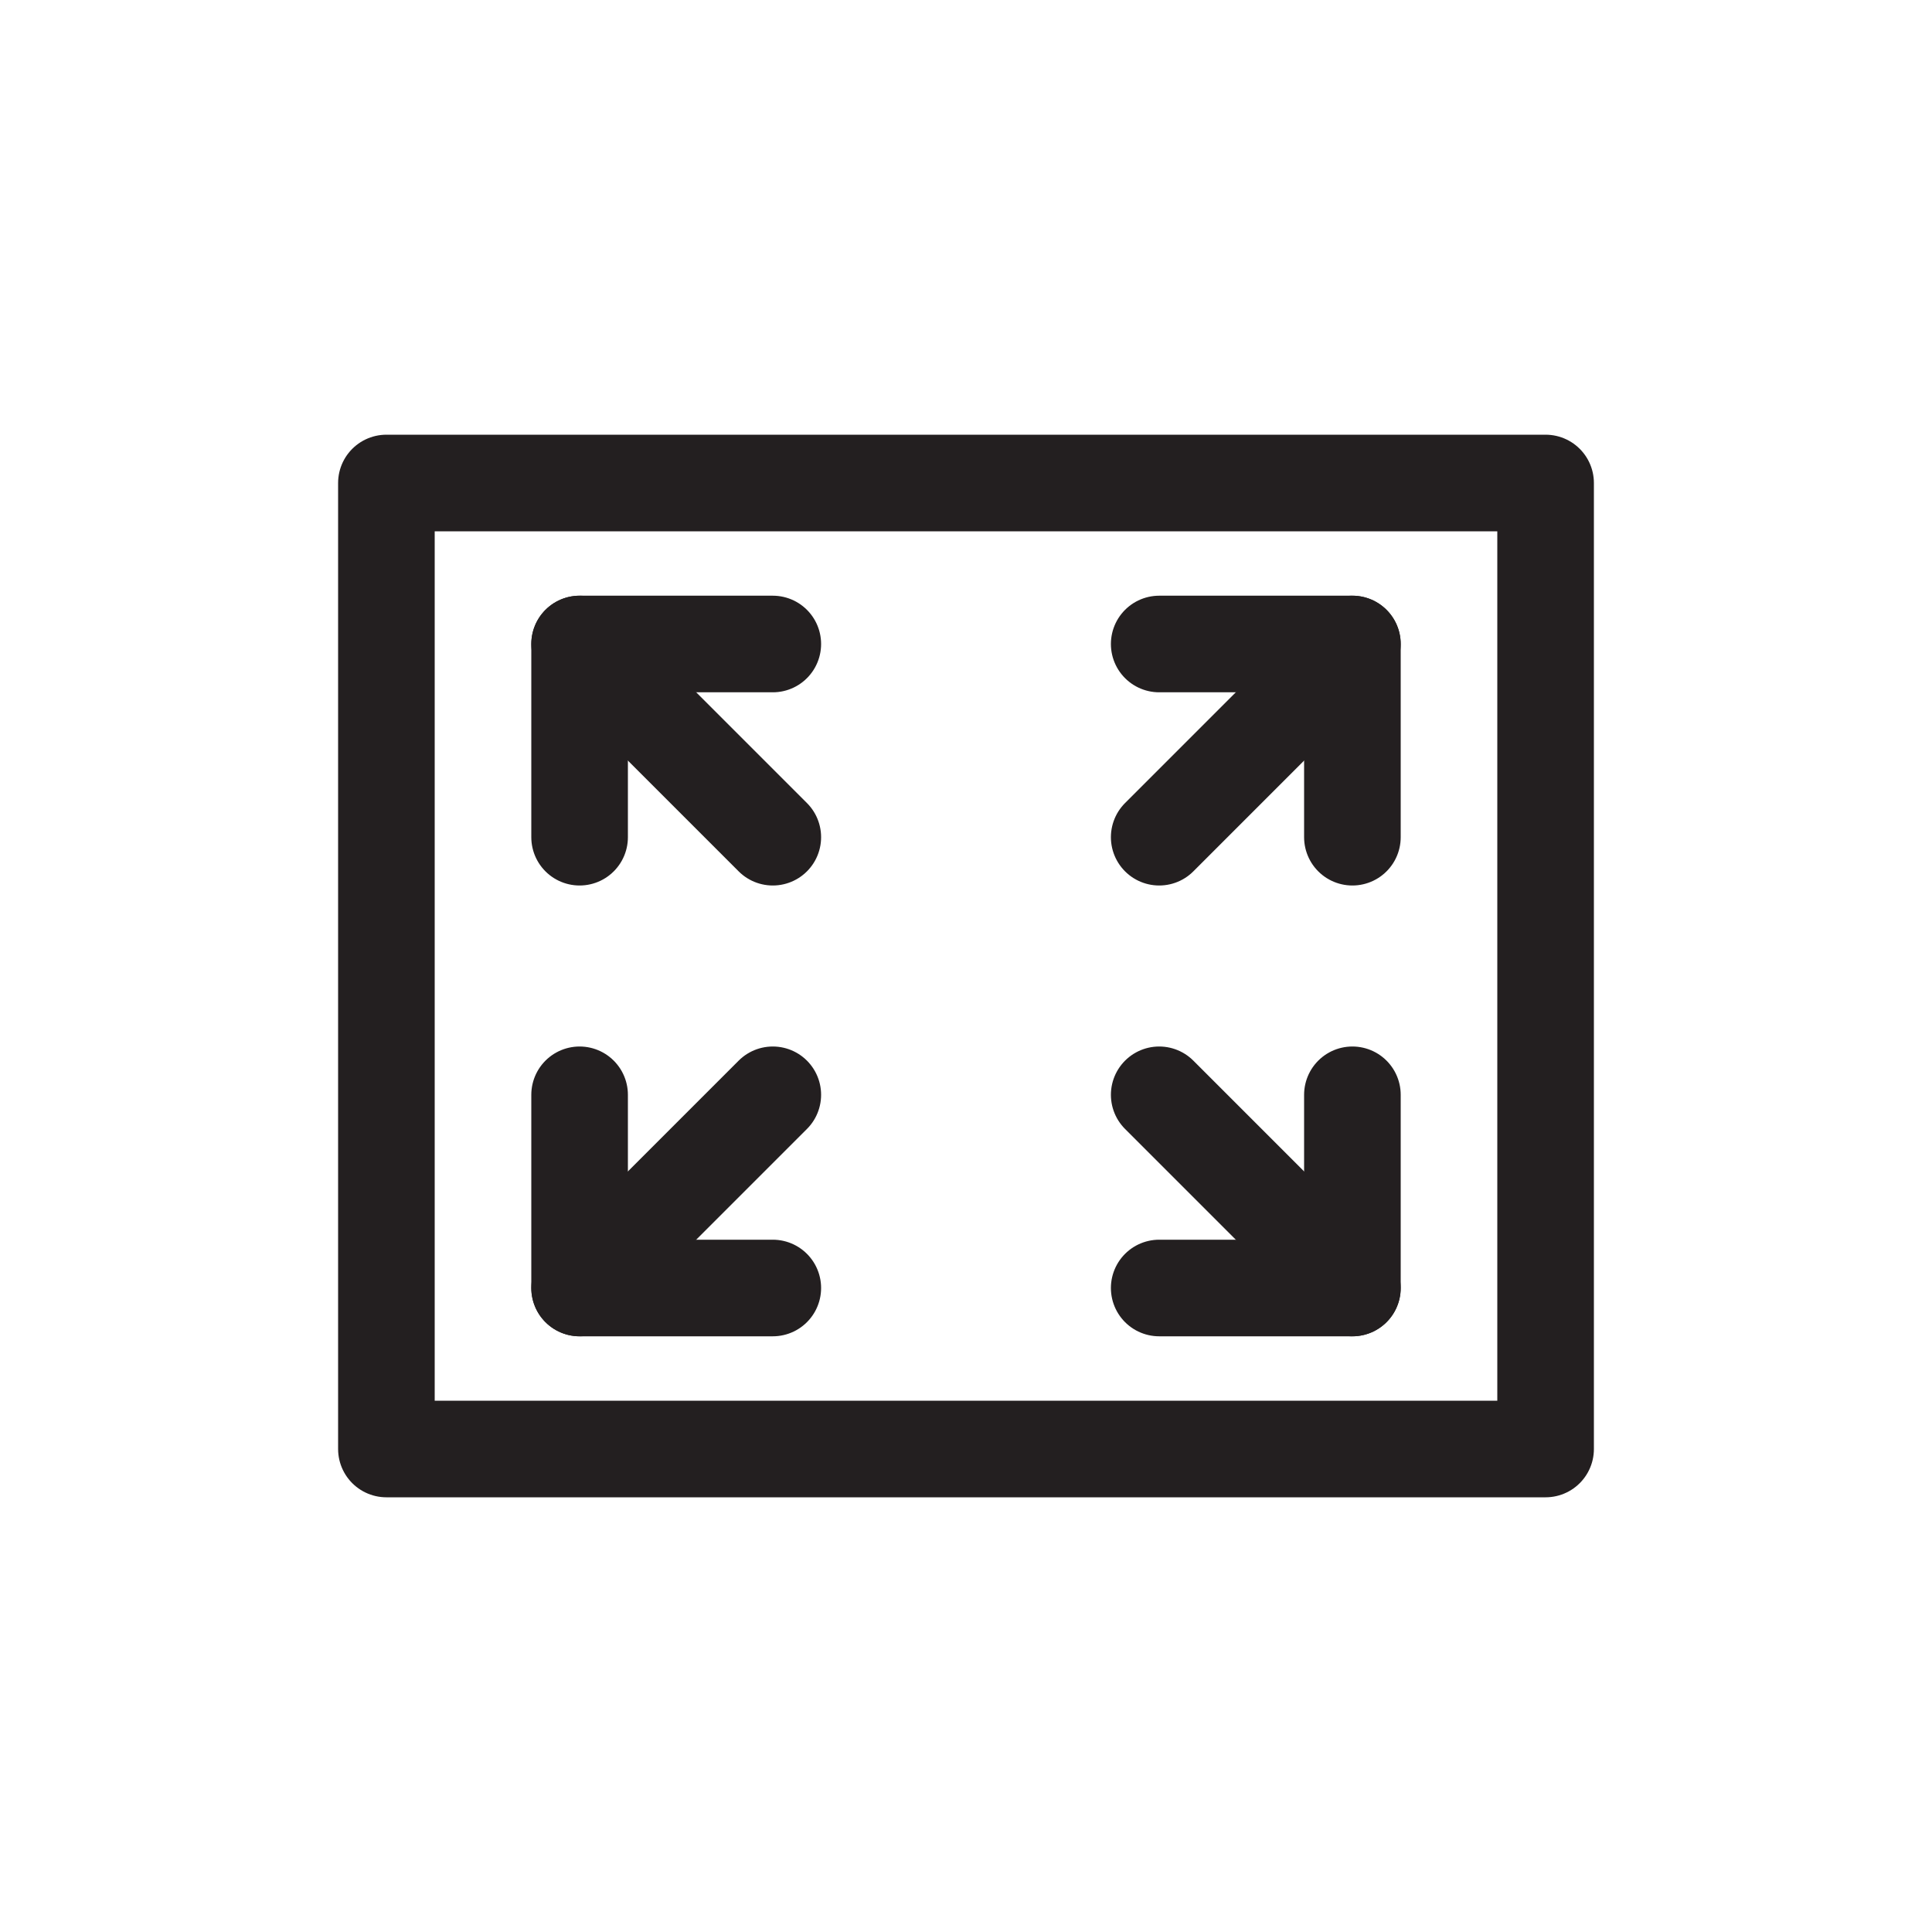 <?xml version="1.0" encoding="utf-8"?>
<!-- Generator: Adobe Illustrator 23.0.6, SVG Export Plug-In . SVG Version: 6.00 Build 0)  -->
<svg version="1.1" id="Layer_1" xmlns="http://www.w3.org/2000/svg" xmlns:xlink="http://www.w3.org/1999/xlink" x="0px" y="0px"
	 viewBox="0 0 30 30" style="enable-background:new 0 0 30 30;" xml:space="preserve">
<style type="text/css">
	.st0{fill:none;stroke:#231F20;stroke-width:1.5;stroke-linecap:round;stroke-miterlimit:10;}
	.st1{fill:none;stroke:#231F20;stroke-width:1.5;stroke-linecap:round;stroke-linejoin:round;stroke-miterlimit:10;}
	.st2{fill:none;stroke:#231F20;stroke-linecap:round;stroke-miterlimit:10;}
	.st3{fill:none;stroke:#231F20;stroke-linecap:round;stroke-miterlimit:10;stroke-dasharray:1.03,2.061;}
	.st4{fill:none;stroke:#231F20;stroke-linecap:round;stroke-miterlimit:10;stroke-dasharray:0.978,1.956;}
	.st5{fill:none;stroke:#231F20;stroke-linecap:round;stroke-miterlimit:10;stroke-dasharray:1.072,2.144;}
	.st6{fill:none;stroke:#231F20;stroke-linecap:round;stroke-miterlimit:10;stroke-dasharray:1,2;}
	.st7{fill:#231F20;}
	.st8{fill:none;stroke:#FFFFFF;stroke-width:2;stroke-linecap:round;stroke-miterlimit:10;}
	.st9{fill:#FFFFFF;}
	.st10{fill:#DFC669;}
	.st11{fill:none;stroke:#231F20;stroke-width:2;stroke-linecap:round;stroke-miterlimit:10;}
</style>
<rect x="7.5" y="6" transform="matrix(4.486817e-11 -1 1 4.486817e-11 -6.730225e-10 30)" class="st1" width="15" height="18"/>
<line class="st1" x1="21" y1="10" x2="18" y2="13"/>
<polyline class="st1" points="18,10 21,10 21,13 "/>
<line class="st1" x1="21" y1="20" x2="18" y2="17"/>
<polyline class="st1" points="21,17 21,20 18,20 "/>
<line class="st1" x1="9" y1="10" x2="12" y2="13"/>
<polyline class="st1" points="12,10 9,10 9,13 "/>
<line class="st1" x1="9" y1="20" x2="12" y2="17"/>
<polyline class="st1" points="9,17 9,20 12,20 "/>
</svg>
